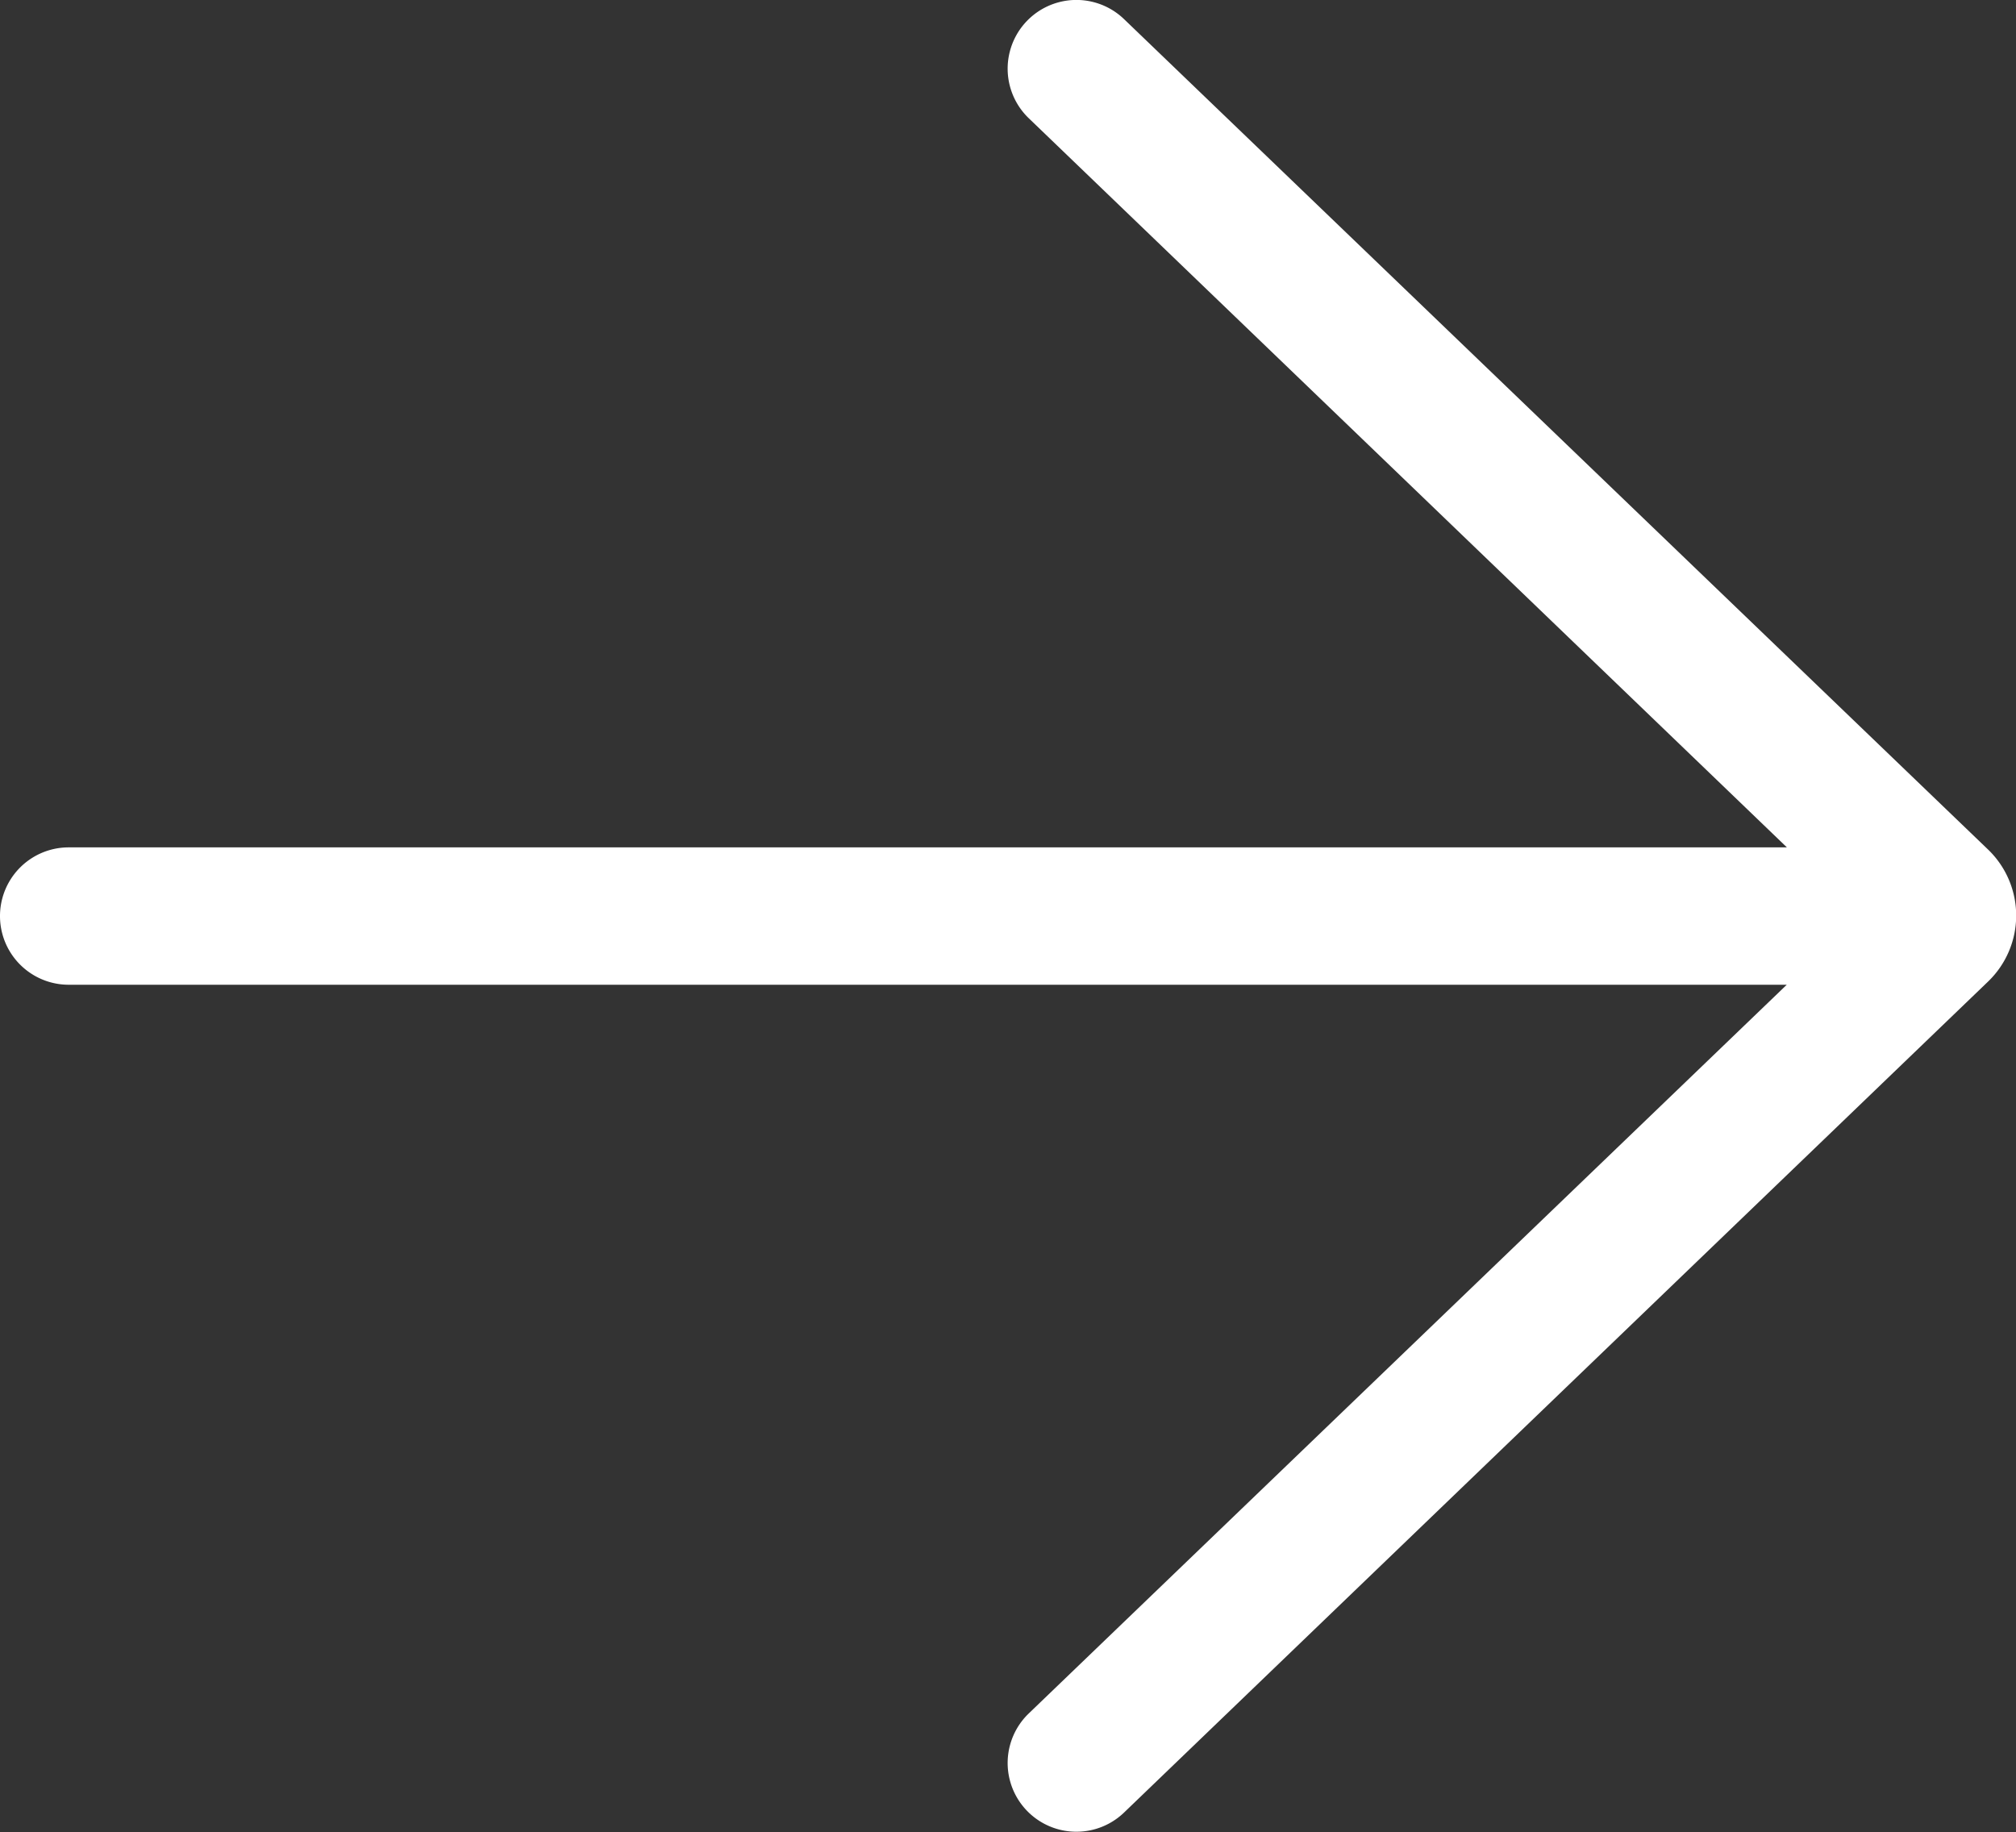 <?xml version="1.0" encoding="UTF-8"?> <svg xmlns="http://www.w3.org/2000/svg" id="_-System-Icons" data-name="🔍-System-Icons" width="14" height="12.725" viewBox="0 0 14 12.725"><rect x="0" y="0" width="14" height="12.725" fill="#333333" stroke="none"/><g id="ic_fluent_arrow_left_28_regular" transform="translate(0 0)"><path id="_-Color" data-name="🎨-Color" d="M10.806,4.133a.477.477,0,1,0-.662.688l5.265,5.064H3.477a.477.477,0,0,0,0,.954H15.408L10.144,15.9a.477.477,0,1,0,.662.688l6-5.771a.636.636,0,0,0,0-.917Z" transform="translate(-3 -4)" fill="#fff"></path></g></svg> 